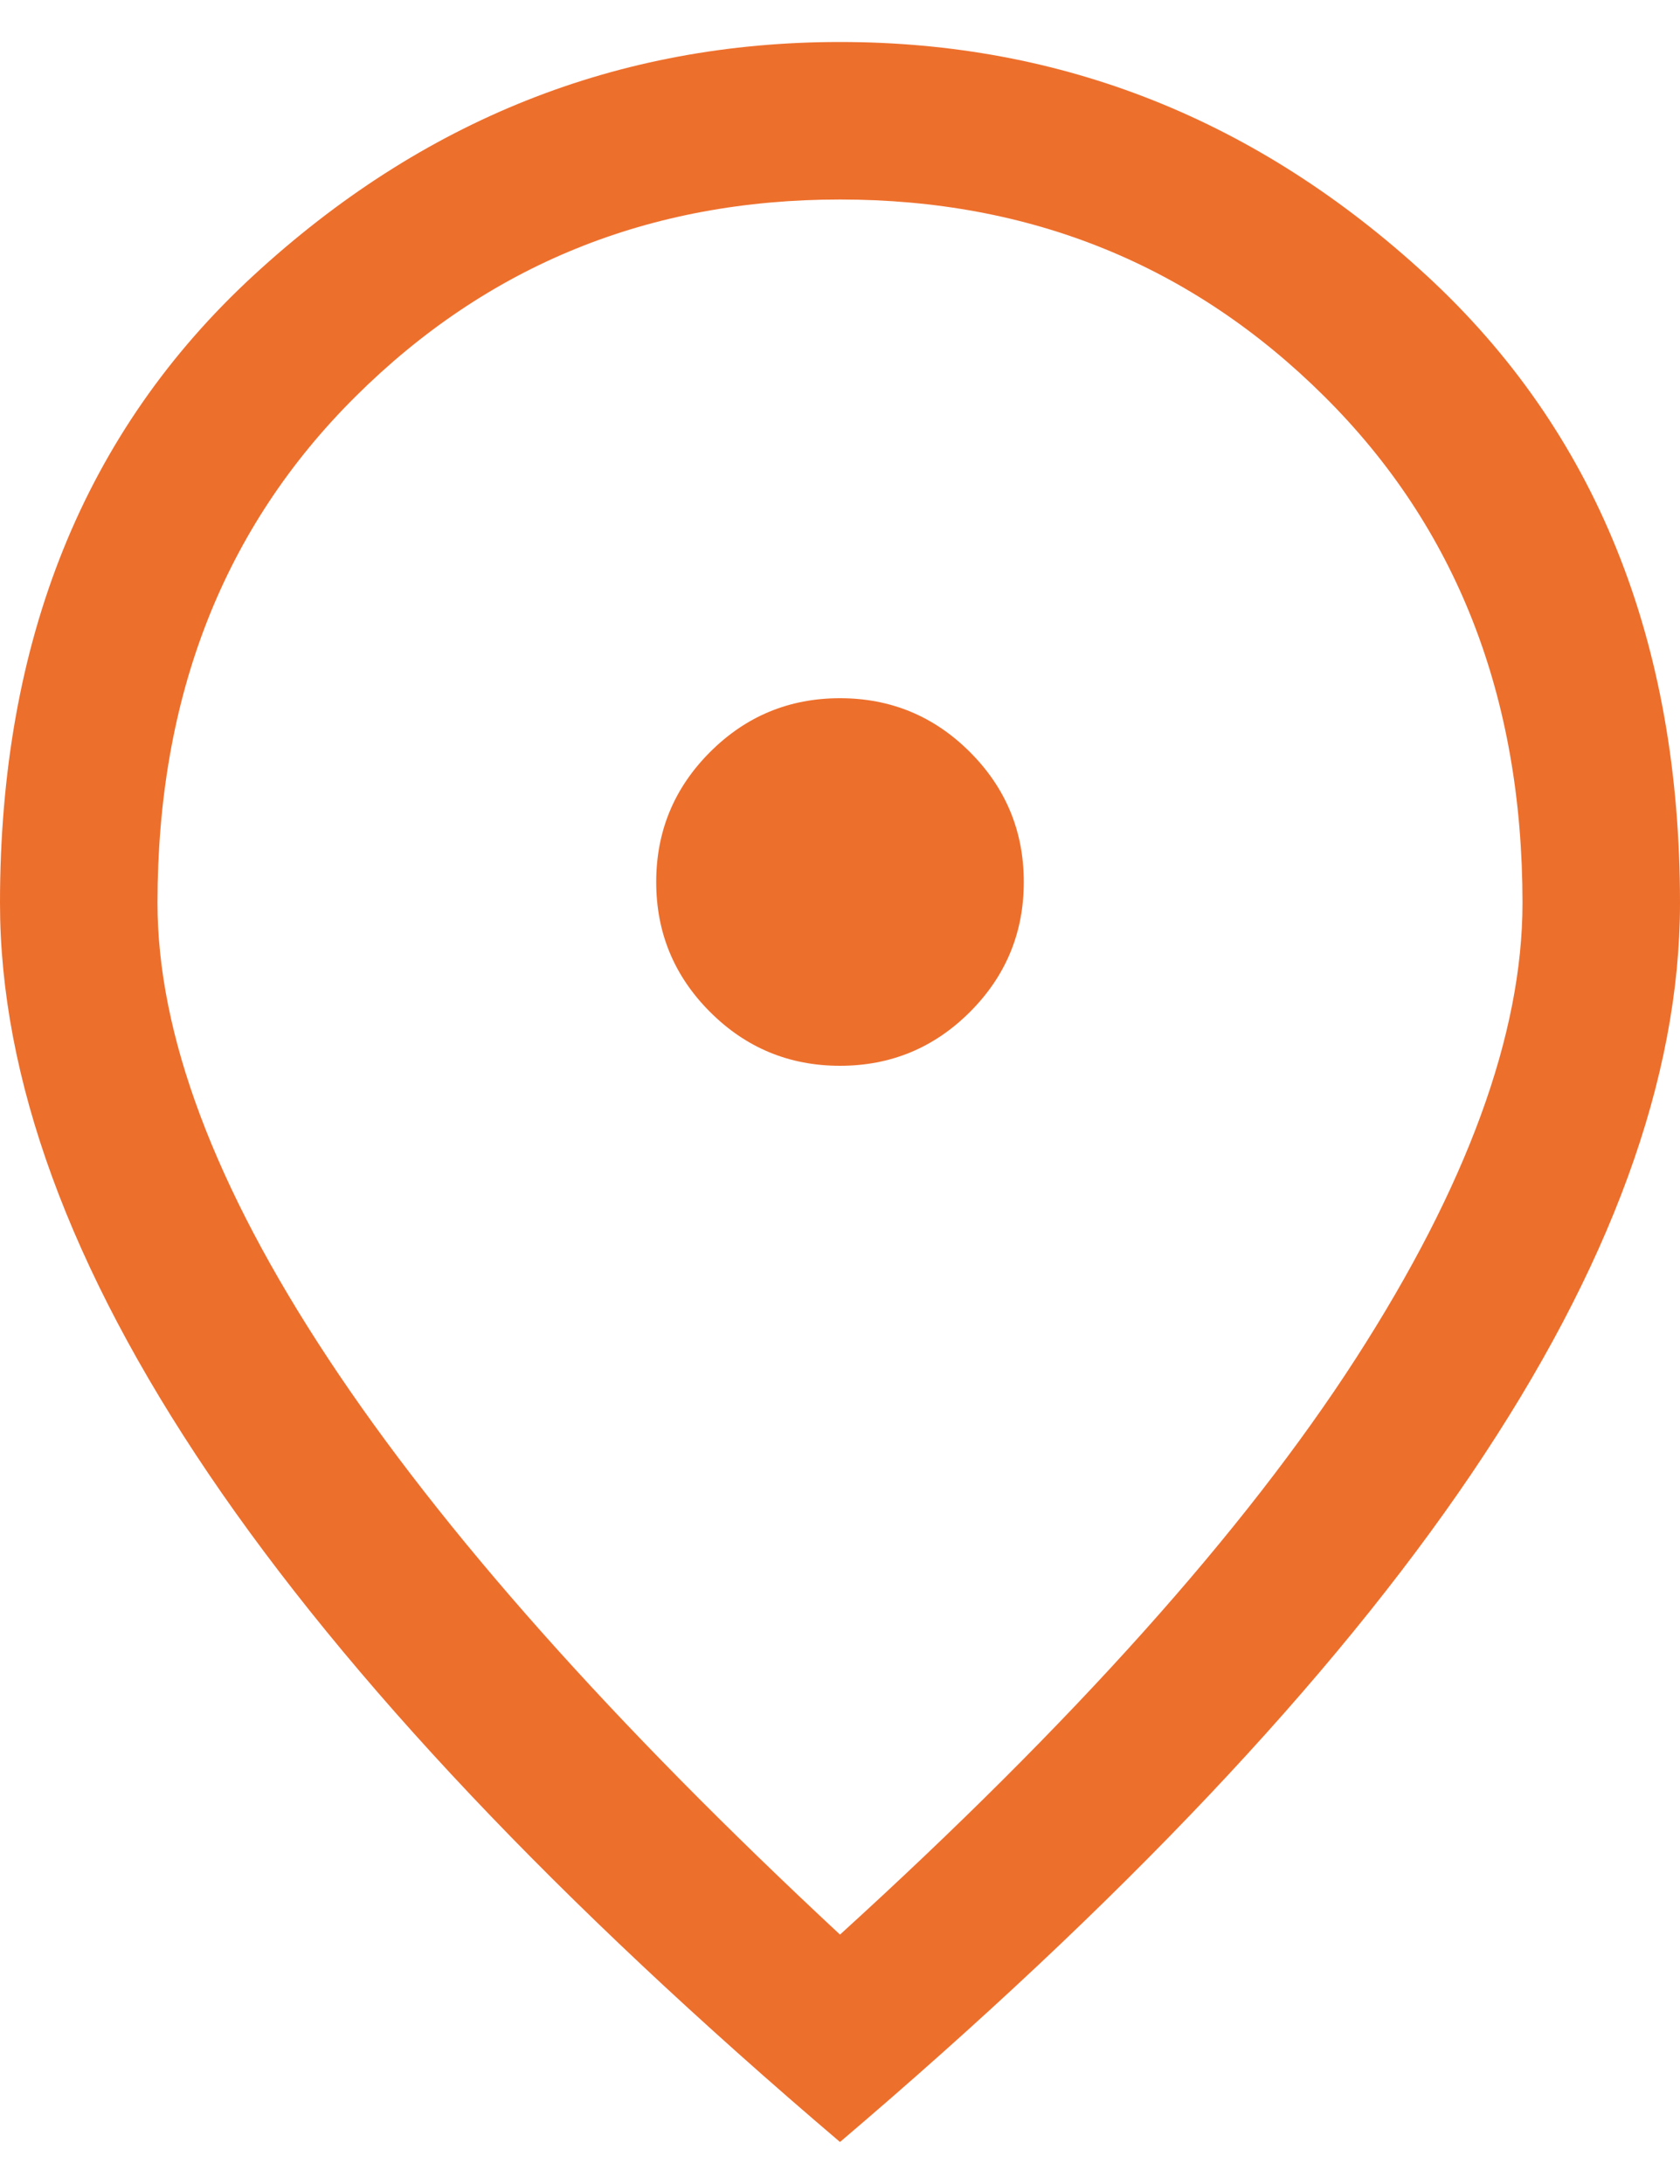 <svg width="20" height="26" viewBox="0 0 20 26" fill="none" xmlns="http://www.w3.org/2000/svg">
<path d="M10 12.688C10.604 12.688 11.12 12.474 11.547 12.047C11.974 11.62 12.188 11.104 12.188 10.5C12.188 9.896 11.974 9.38 11.547 8.953C11.12 8.526 10.604 8.312 10 8.312C9.396 8.312 8.88 8.526 8.453 8.953C8.026 9.38 7.812 9.896 7.812 10.5C7.812 11.104 8.026 11.62 8.453 12.047C8.88 12.474 9.396 12.688 10 12.688ZM10 23.031C12.771 20.51 14.818 18.224 16.141 16.172C17.463 14.12 18.125 12.312 18.125 10.75C18.125 8.292 17.338 6.281 15.766 4.719C14.193 3.156 12.271 2.375 10 2.375C7.729 2.375 5.807 3.156 4.234 4.719C2.661 6.281 1.875 8.292 1.875 10.75C1.875 12.312 2.552 14.12 3.906 16.172C5.26 18.224 7.292 20.51 10 23.031ZM10 25.5C6.646 22.646 4.141 19.995 2.484 17.547C0.828 15.099 0 12.833 0 10.75C0 7.625 1.005 5.135 3.016 3.281C5.026 1.427 7.354 0.5 10 0.5C12.646 0.5 14.974 1.427 16.984 3.281C18.995 5.135 20 7.625 20 10.75C20 12.833 19.172 15.099 17.516 17.547C15.859 19.995 13.354 22.646 10 25.5Z" fill="#ED6F2C"/>
</svg>
